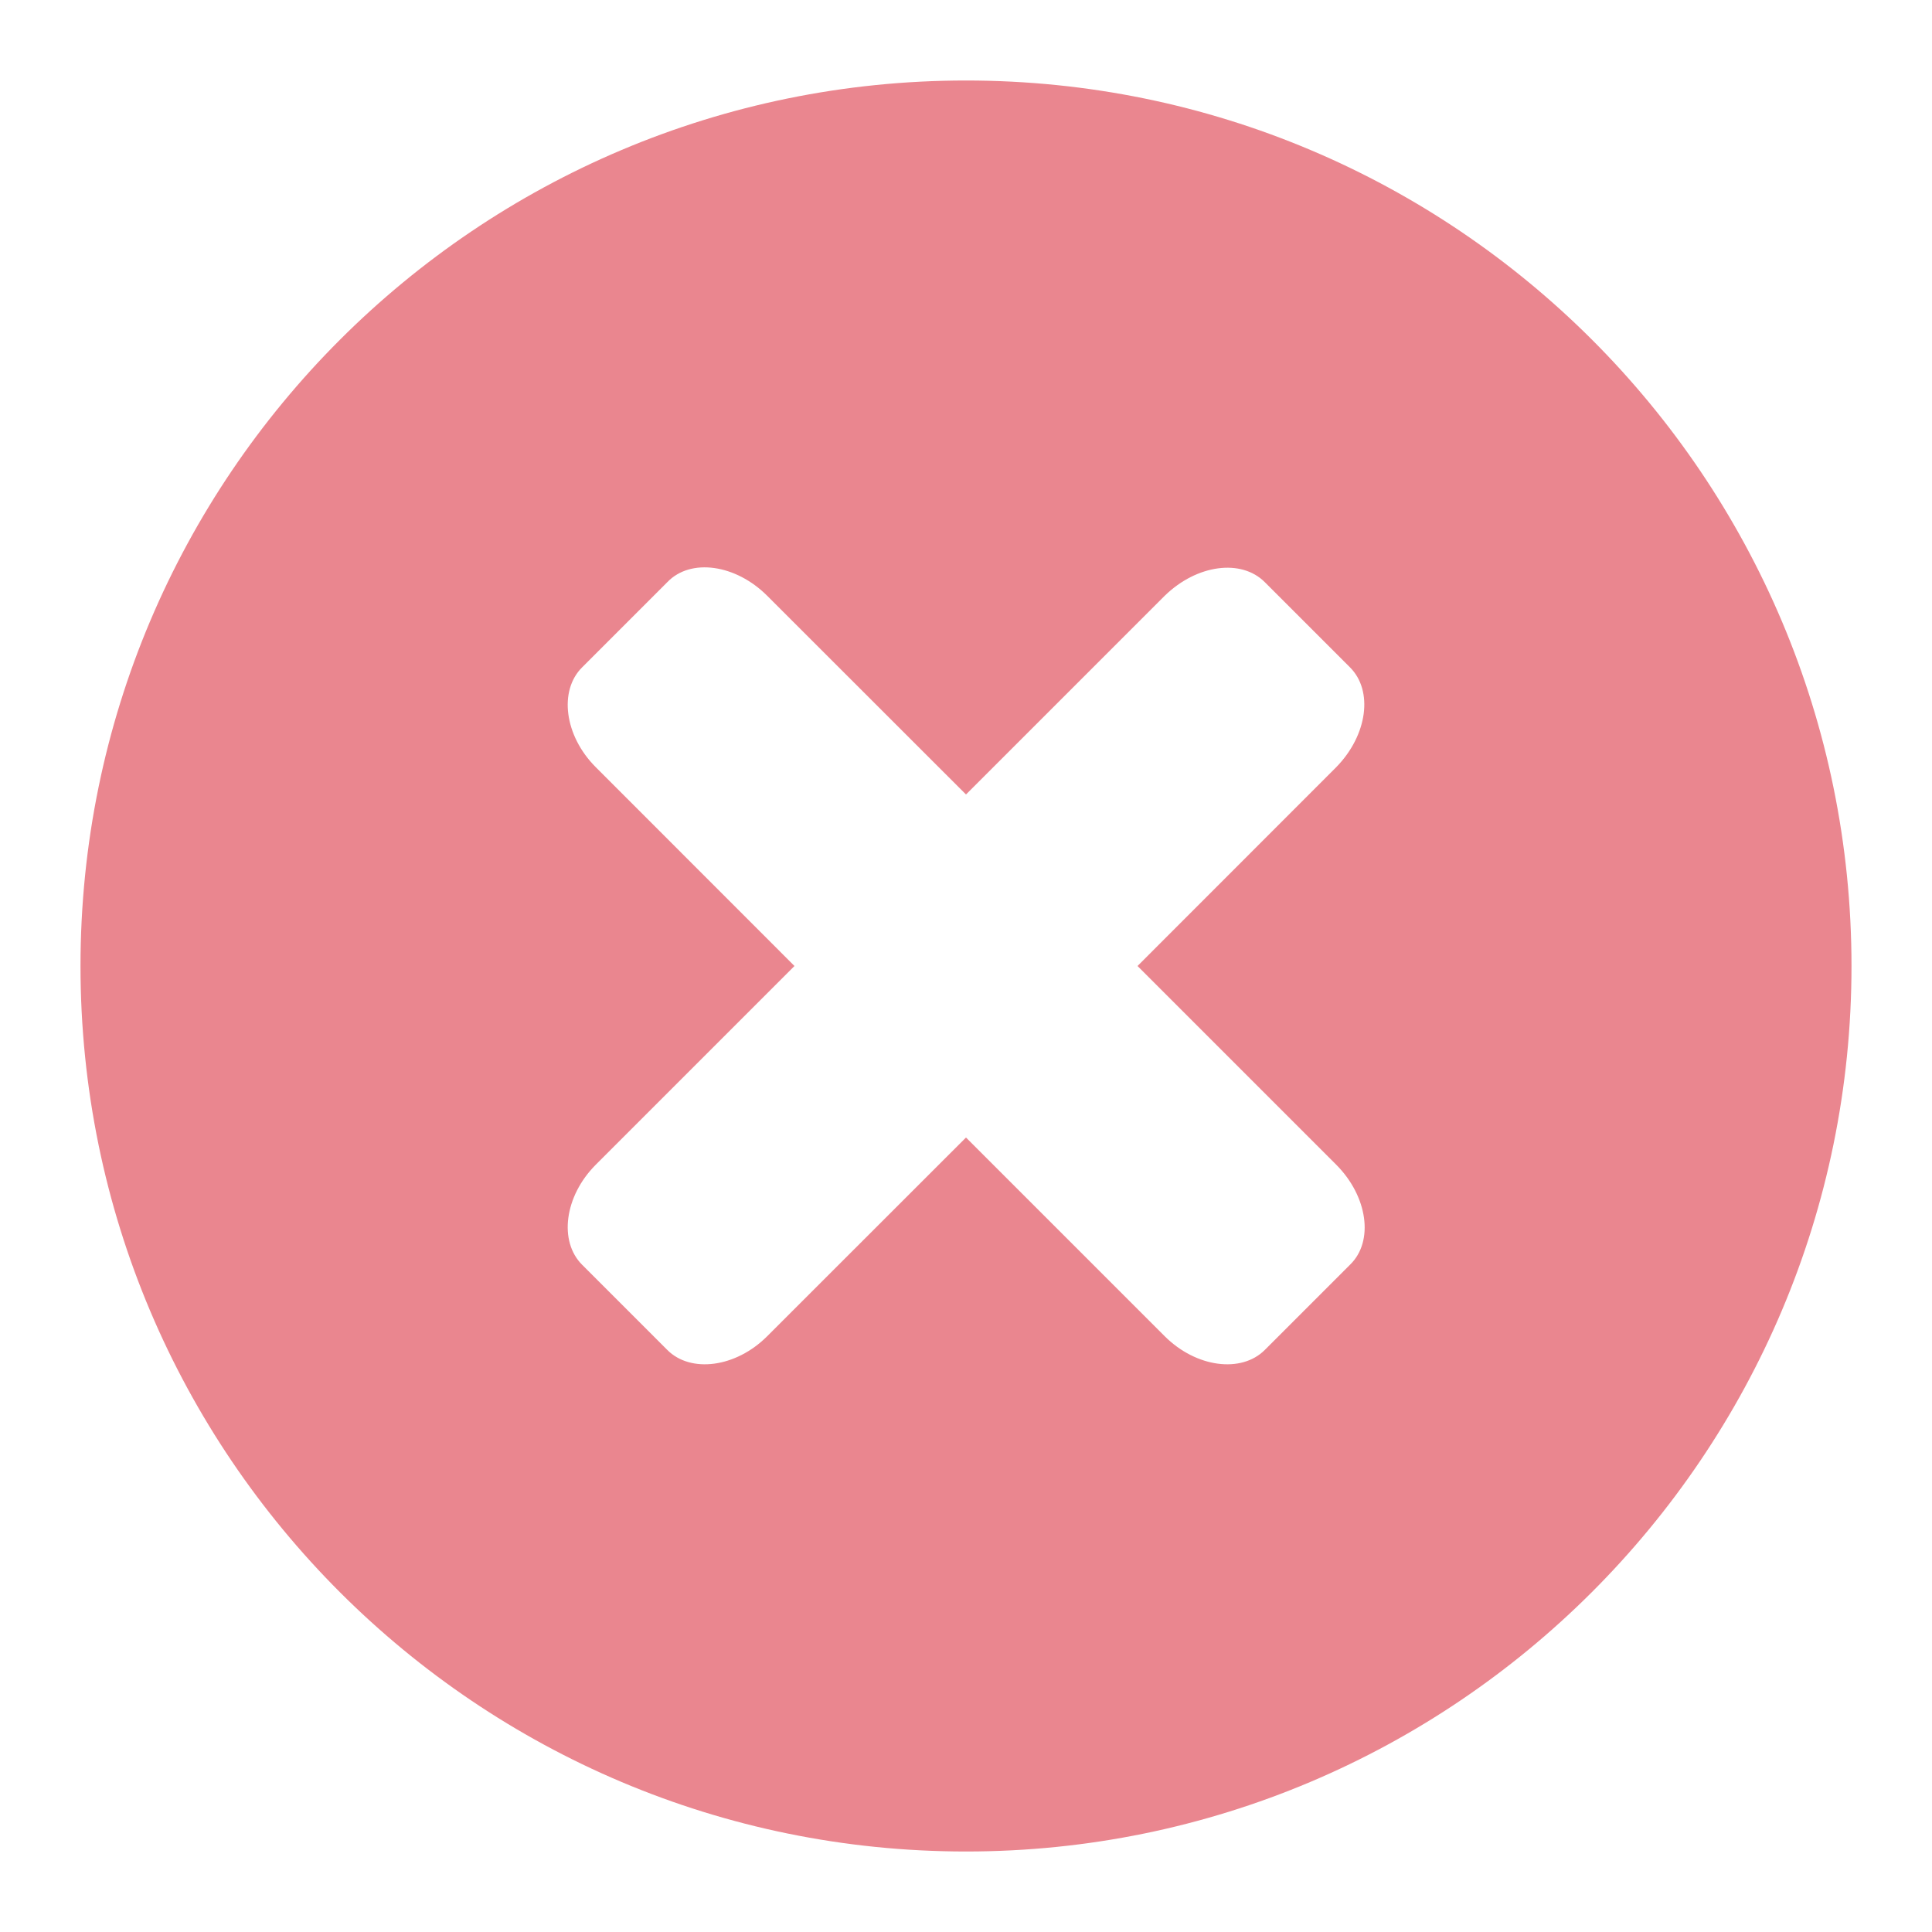 <?xml version="1.0" encoding="UTF-8"?>
<svg xmlns="http://www.w3.org/2000/svg" width="18" height="18" viewBox="0 0 18 18" fill="none">
  <g clip-path="url(#clip0_10048_33768)">
    <path d="M9 0.75C4.447 0.75 0.75 4.44 0.75 9C0.75 13.56 4.447 17.25 9 17.25C13.553 17.25 17.25 13.553 17.25 9C17.25 4.447 13.56 0.75 9 0.75ZM12.578 11.783L11.783 12.578C11.565 12.795 11.145 12.742 10.852 12.45L9 10.598L7.147 12.45C6.855 12.742 6.435 12.795 6.218 12.578L5.423 11.783C5.205 11.565 5.258 11.145 5.55 10.852L7.402 9L5.55 7.147C5.258 6.855 5.205 6.435 5.423 6.218L6.218 5.423C6.435 5.197 6.855 5.258 7.147 5.55L9 7.402L10.852 5.55C11.152 5.258 11.565 5.205 11.783 5.423L12.578 6.218C12.795 6.435 12.742 6.848 12.45 7.147L10.598 9L12.45 10.852C12.742 11.145 12.803 11.565 12.578 11.783Z" fill="#EA868F"></path>
  </g>
  <defs>
    <clipPath id="clip0_10048_33768">
      <rect width="18" height="18" fill="white"></rect>
    </clipPath>
  </defs>
</svg>
